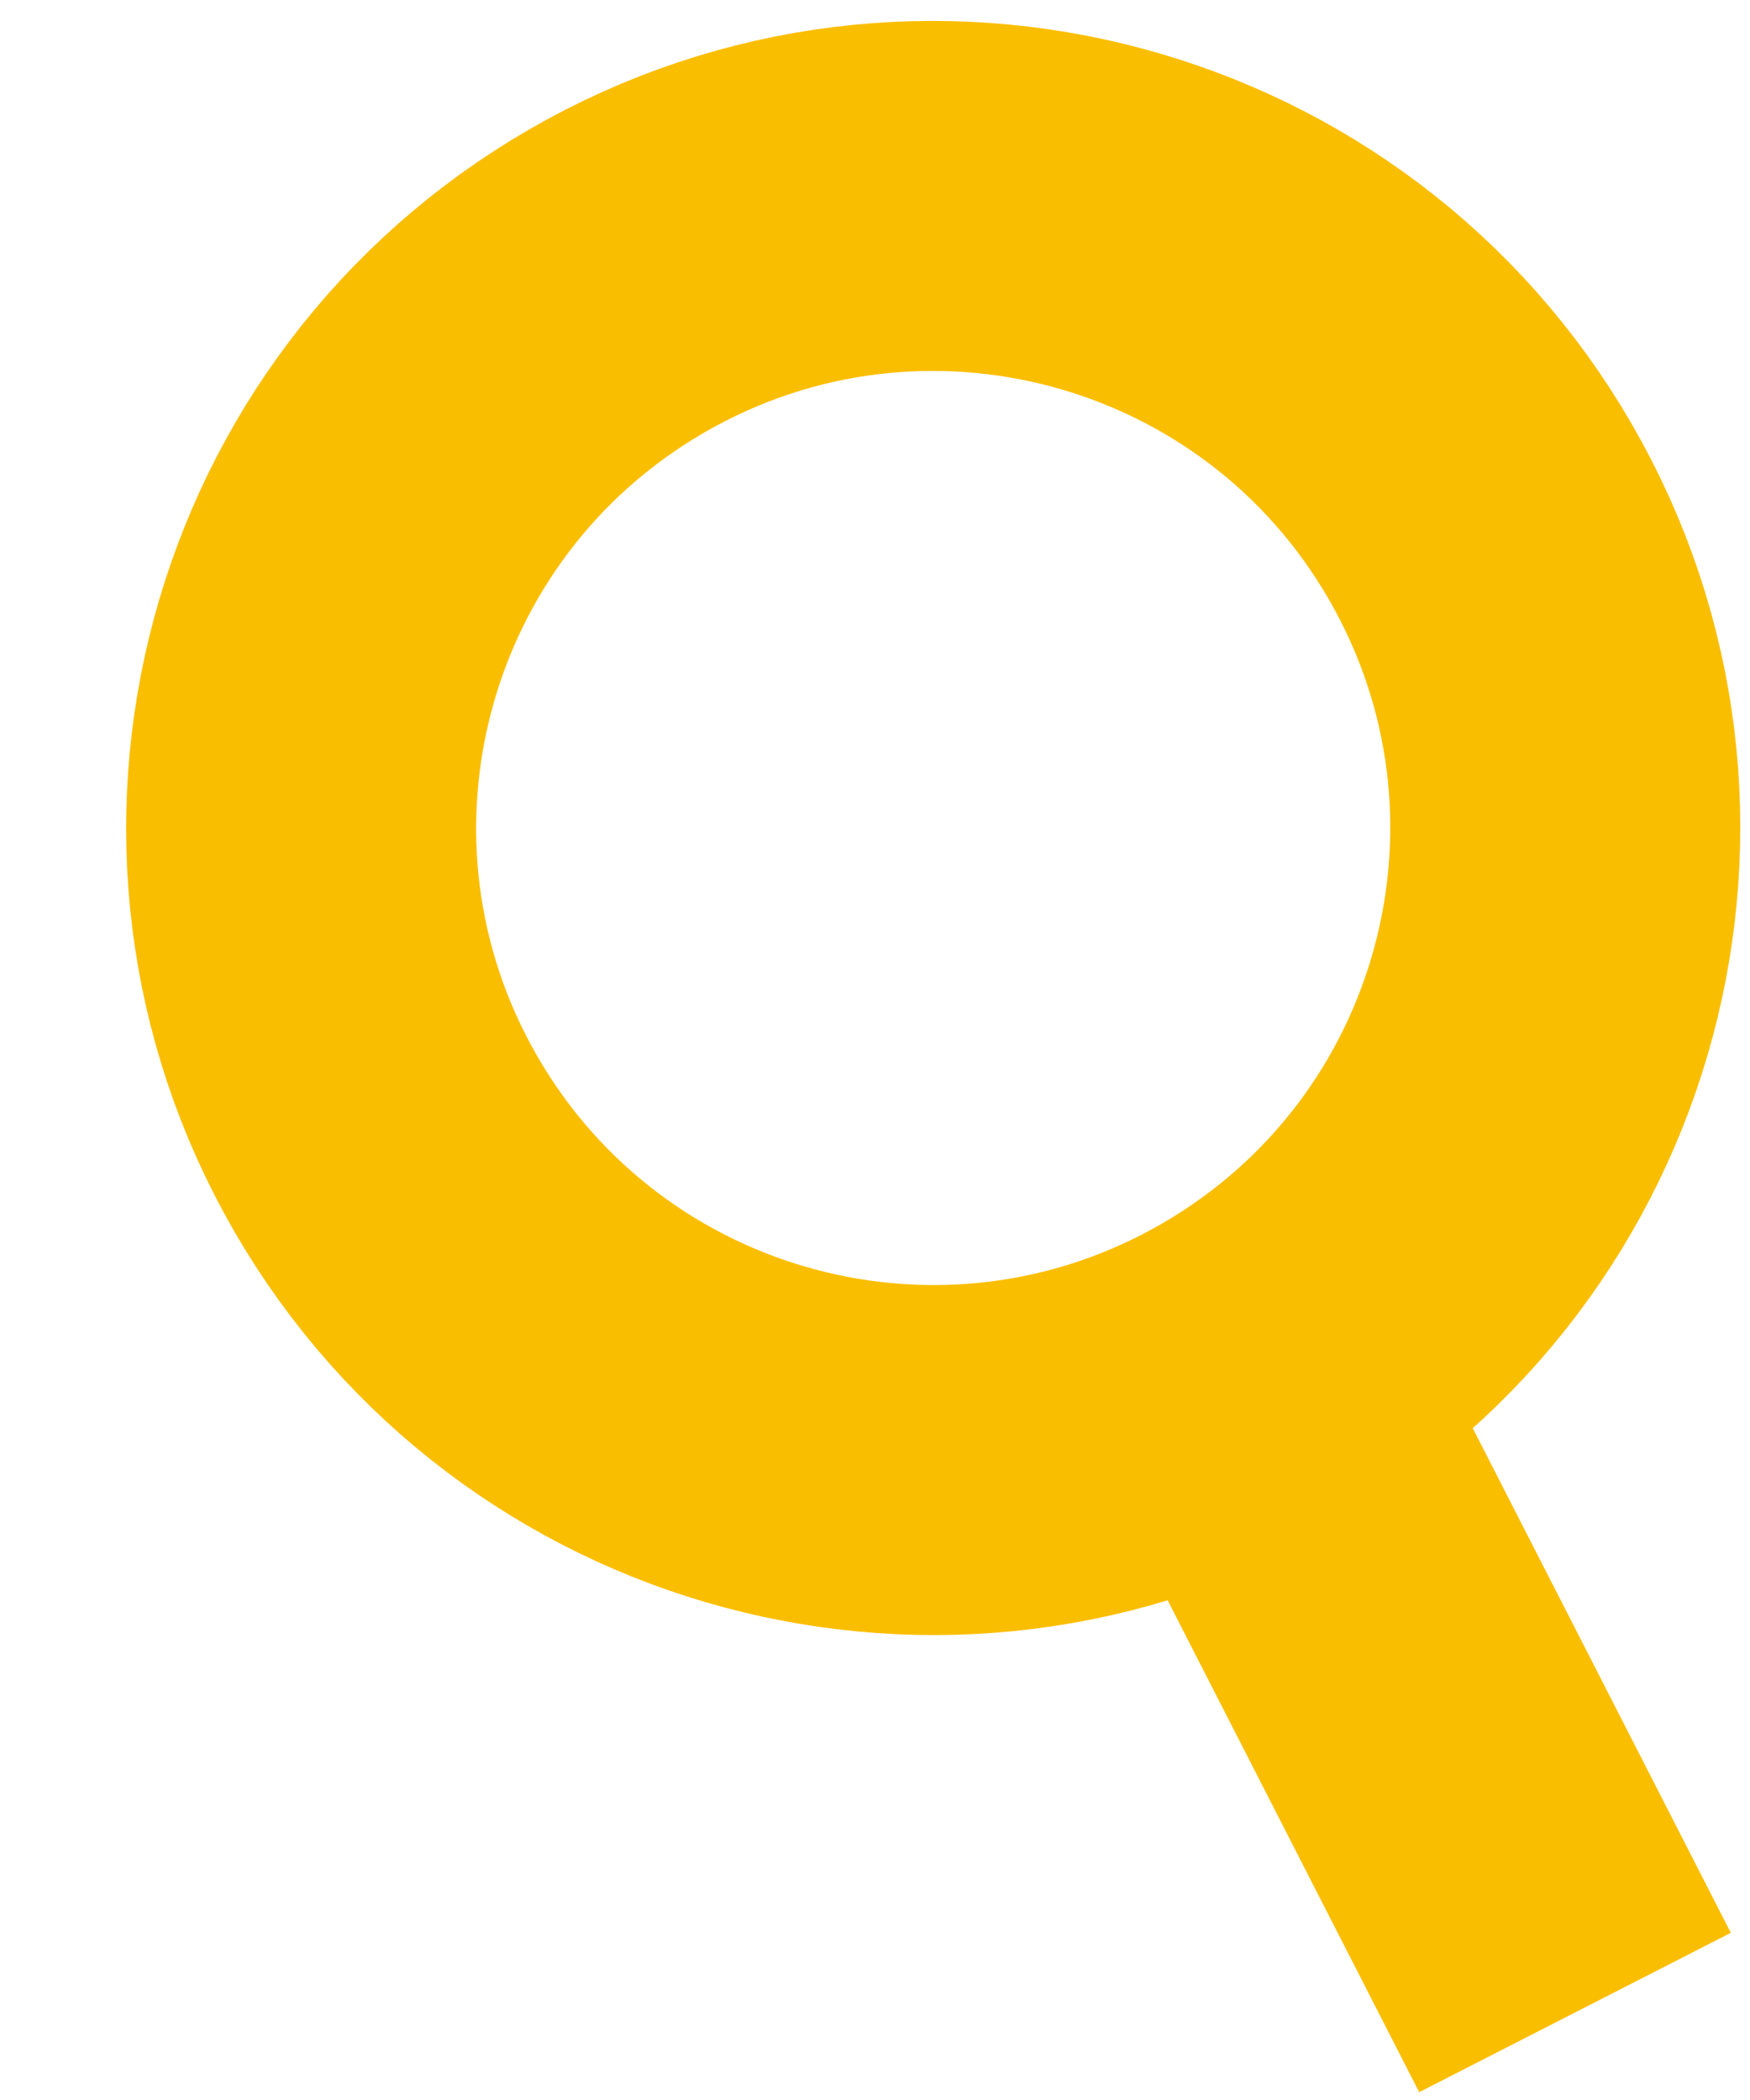 <svg width="10" height="12" viewBox="0 0 10 12" fill="none" xmlns="http://www.w3.org/2000/svg">
<path d="M7.138 7.859C8.866 6.861 9.457 4.653 8.46 2.926C7.463 1.198 5.254 0.607 3.527 1.604C1.8 2.601 1.208 4.81 2.205 6.537C3.203 8.264 5.411 8.856 7.138 7.859ZM7.138 7.859L9 11.5" stroke="#FABE00" stroke-width="2"/>
</svg>
